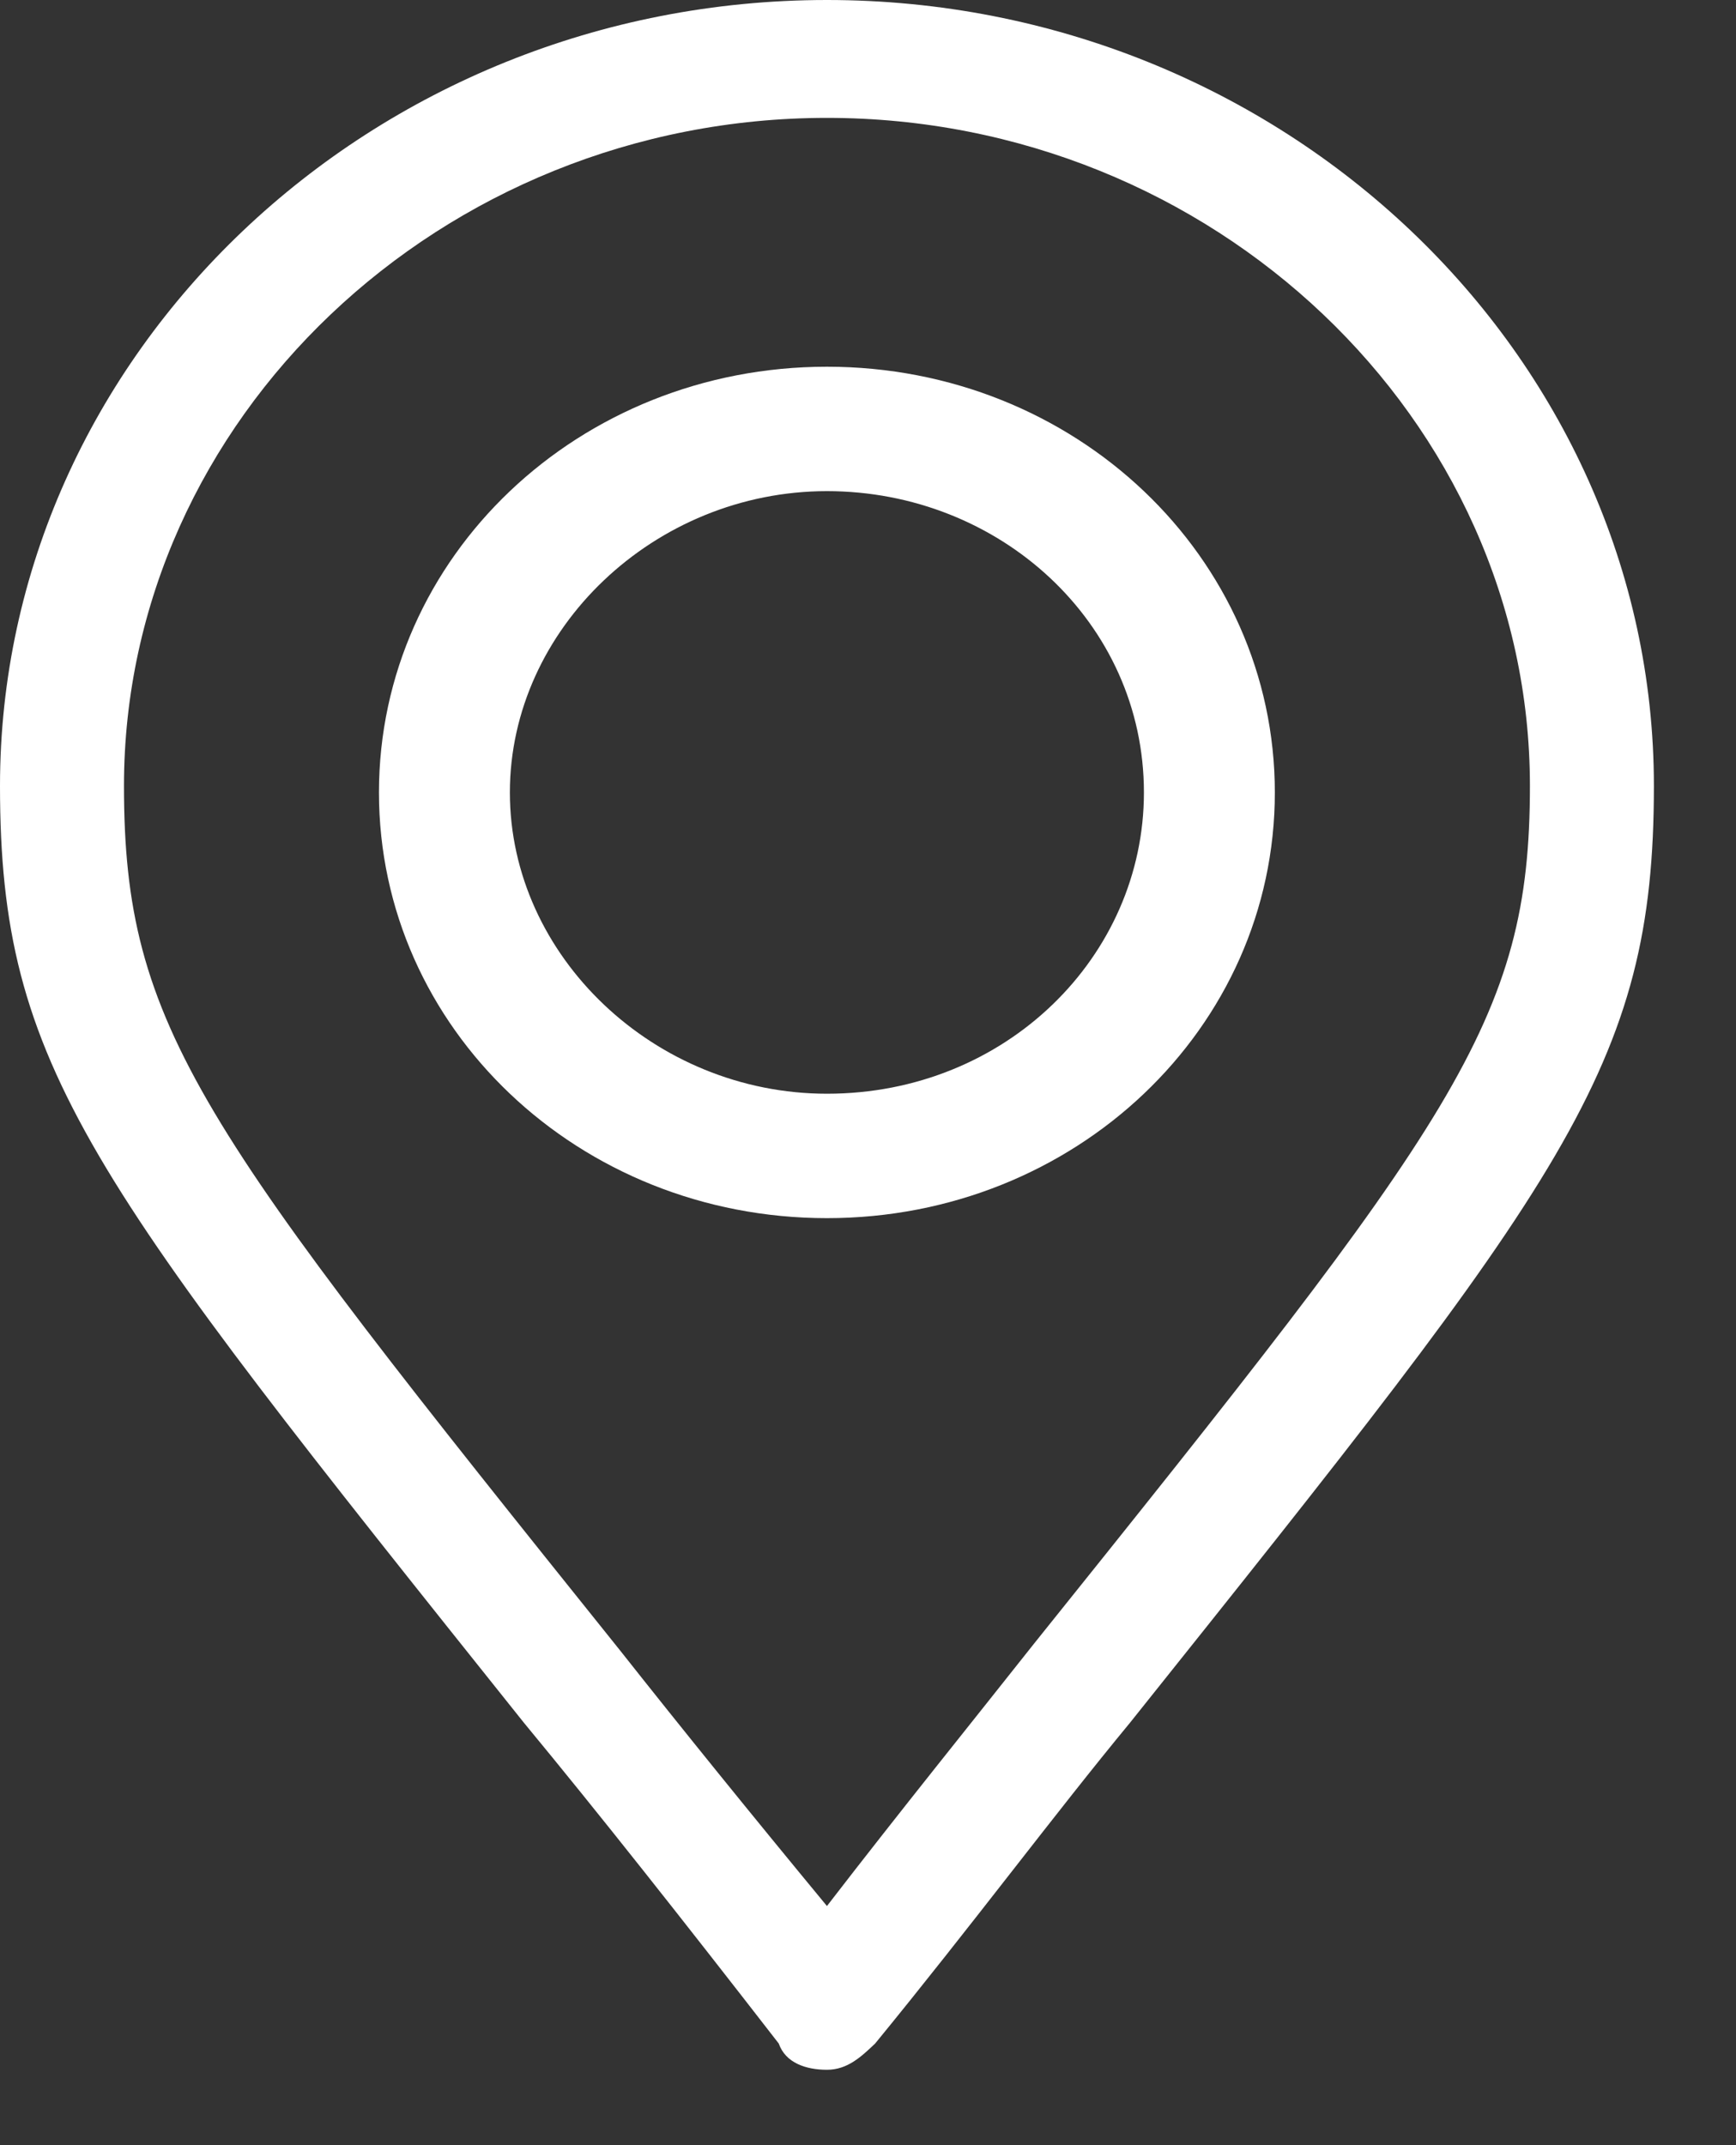 <svg width="17" height="21" viewBox="0 0 17 21" fill="none" xmlns="http://www.w3.org/2000/svg">
<rect x="0" y="0" width="17" height="21" fill="#333333" stroke="none"/>
<path d="M8.098 0C12.552 0 16.196 3.462 16.196 7.694C16.196 10.451 15.319 11.541 11.067 16.863C10.325 17.761 9.515 18.851 8.57 20.005C8.435 20.133 8.3 20.262 8.098 20.262C7.896 20.262 7.693 20.197 7.626 20.005C6.681 18.787 5.871 17.761 5.129 16.863C0.877 11.541 -0 10.451 -0 7.694C-0 3.462 3.644 0 8.098 0ZM6.073 16.158C6.681 16.927 7.356 17.761 8.098 18.659C8.84 17.697 9.515 16.863 10.123 16.094C14.239 10.964 14.982 10.002 14.982 7.694C14.982 4.104 11.877 1.154 8.098 1.154C4.319 1.154 1.214 4.104 1.214 7.694C1.214 10.067 1.957 11.028 6.073 16.158Z" fill="white"/>
<path d="M8.098 3.59C10.527 3.59 12.484 5.449 12.484 7.758C12.484 10.066 10.527 11.925 8.098 11.925C5.668 11.925 3.711 10.066 3.711 7.758C3.711 5.449 5.668 3.59 8.098 3.59ZM8.098 10.707C9.852 10.707 11.202 9.361 11.202 7.758C11.202 6.09 9.785 4.808 8.098 4.808C6.411 4.808 4.993 6.155 4.993 7.758C4.993 9.361 6.411 10.707 8.098 10.707Z" fill="white"/>
</svg>
